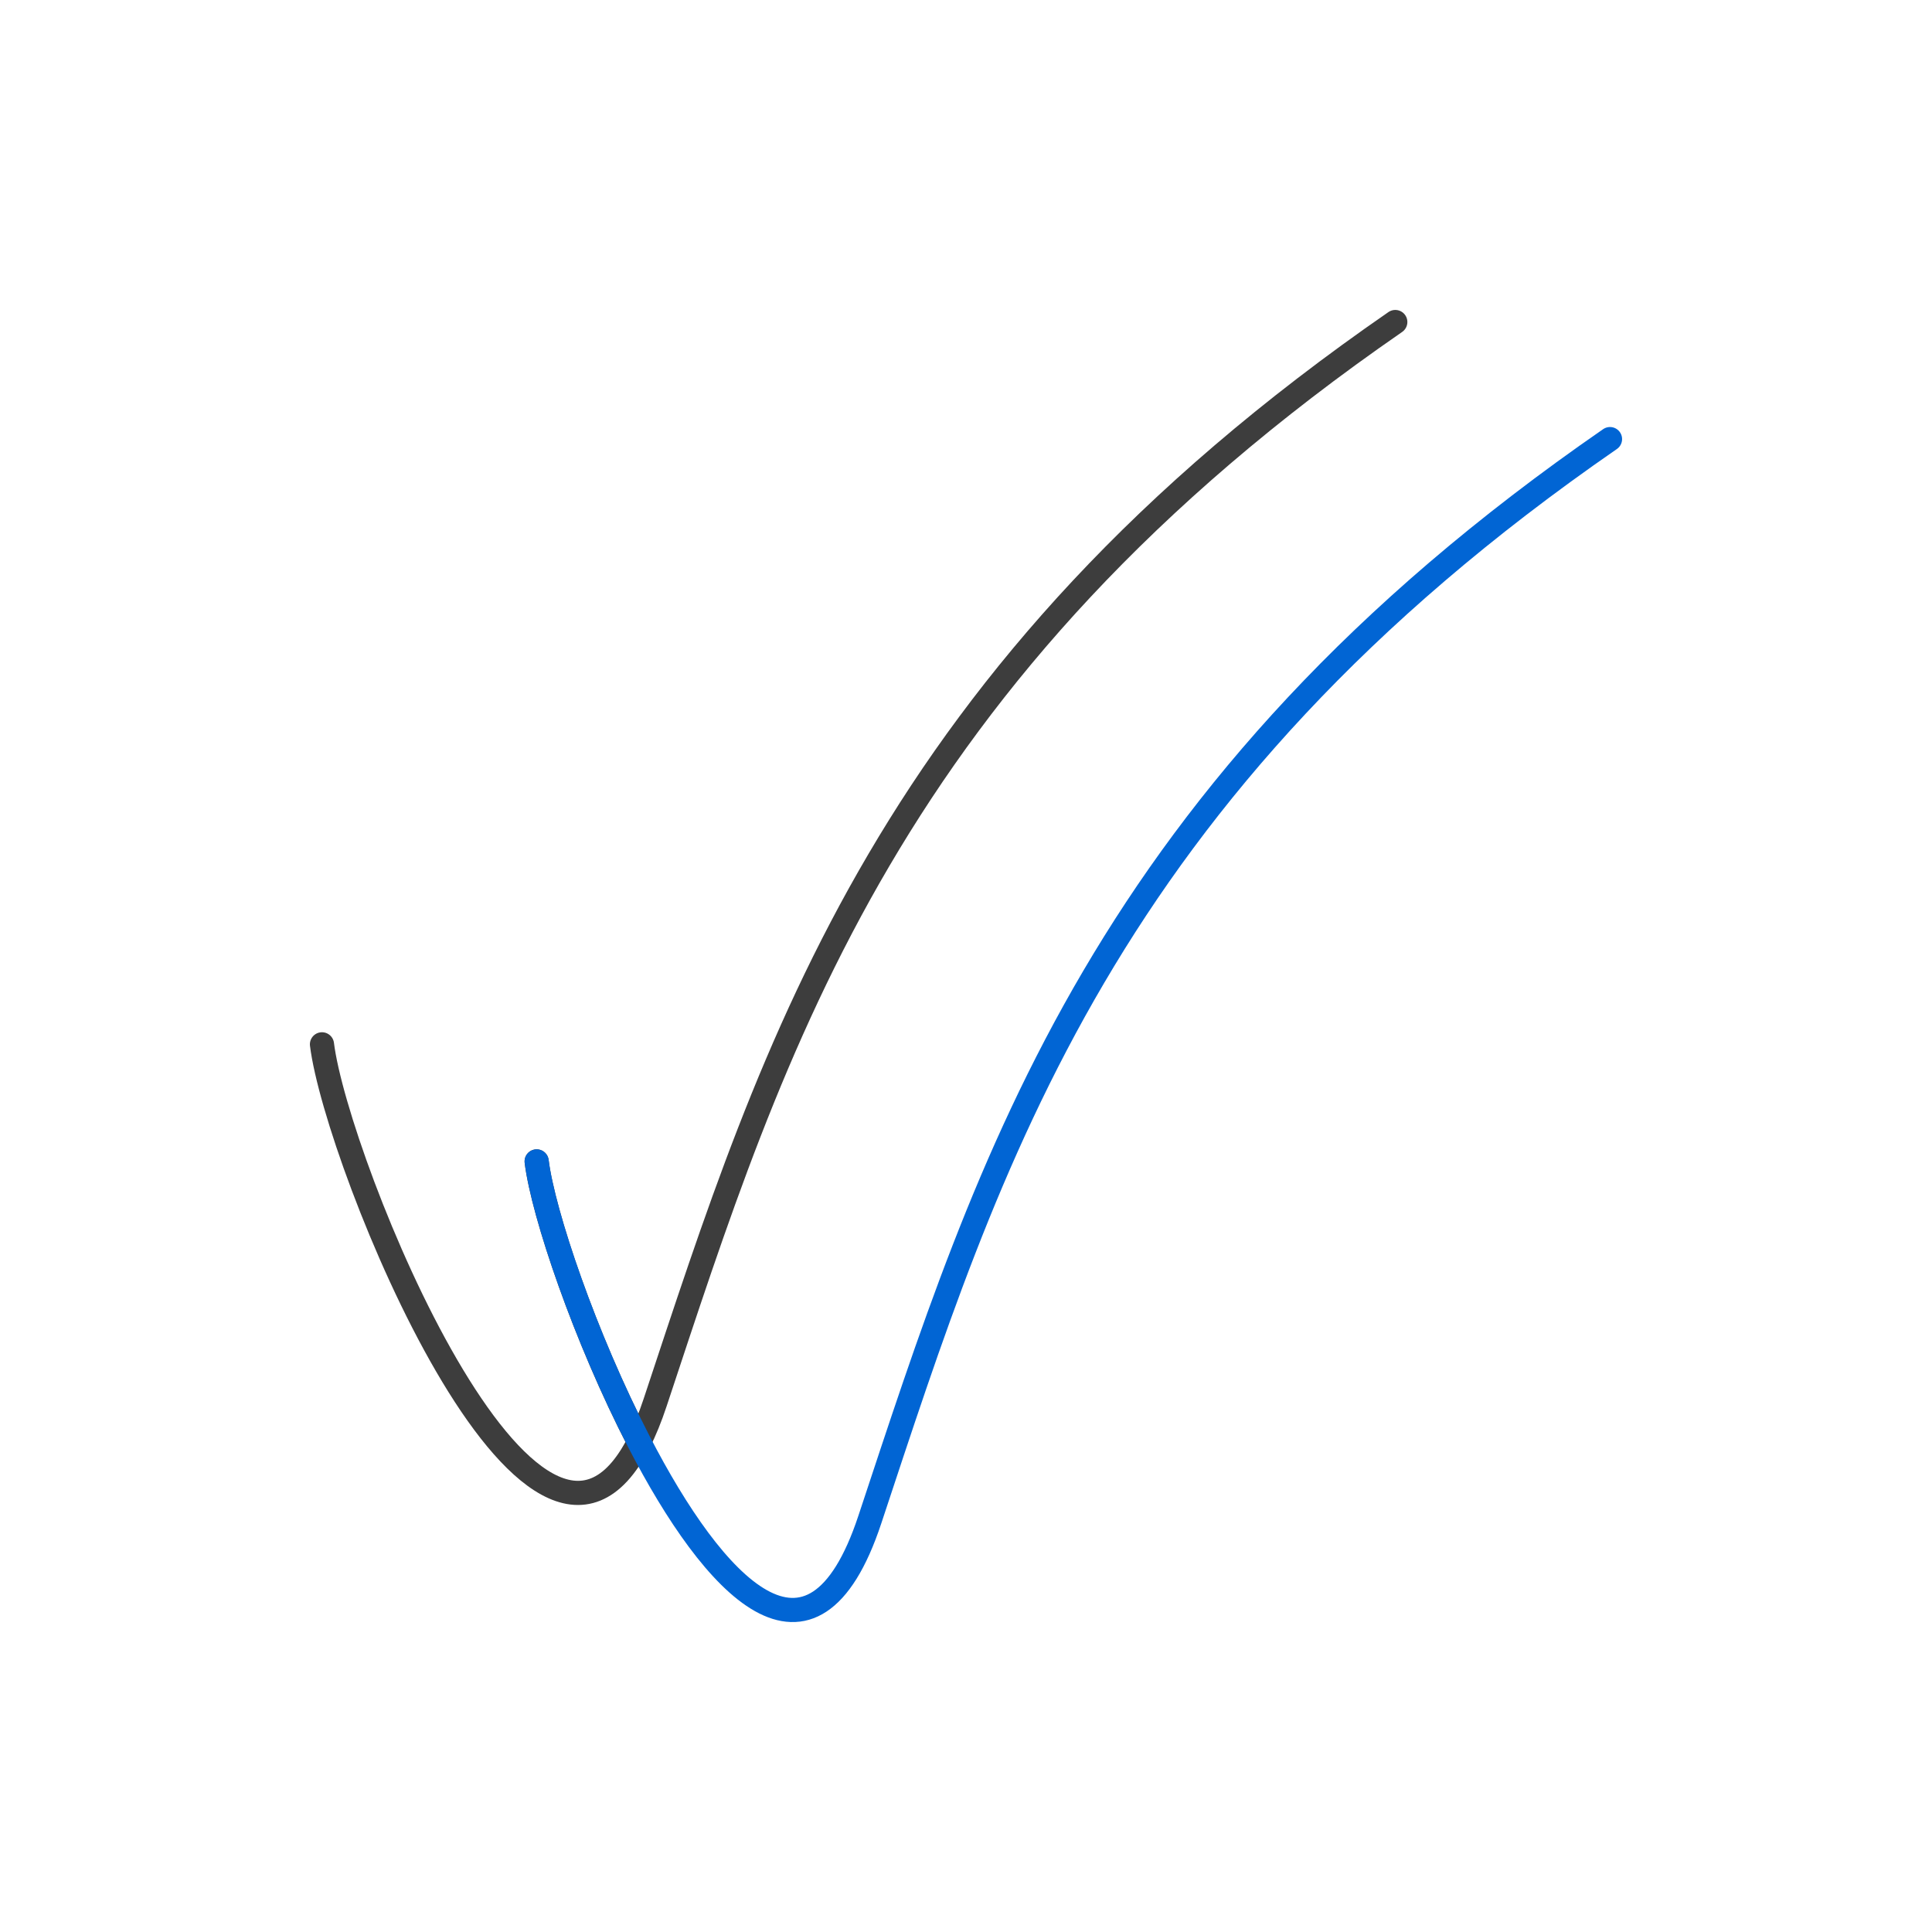 <?xml version="1.0" encoding="UTF-8"?> <svg xmlns="http://www.w3.org/2000/svg" width="80" height="80" viewBox="0 0 80 80" fill="none"><path d="M13.332 43.243C13.941 48.164 22.109 68.302 26.462 59.712M26.462 59.712C26.695 59.252 26.917 58.709 27.127 58.077C32.045 43.243 36.724 27.879 57.776 13.334M26.462 59.712C24.228 55.392 22.489 50.262 22.221 48.091" stroke="#3D3D3D" stroke-linecap="round"></path><path d="M22.223 48.091C22.491 50.261 24.23 55.391 26.463 59.711C29.565 65.712 33.621 70.15 36.017 62.925C40.936 48.091 45.614 32.727 66.667 18.182" stroke="#0165D4" stroke-linecap="round"></path></svg> 
